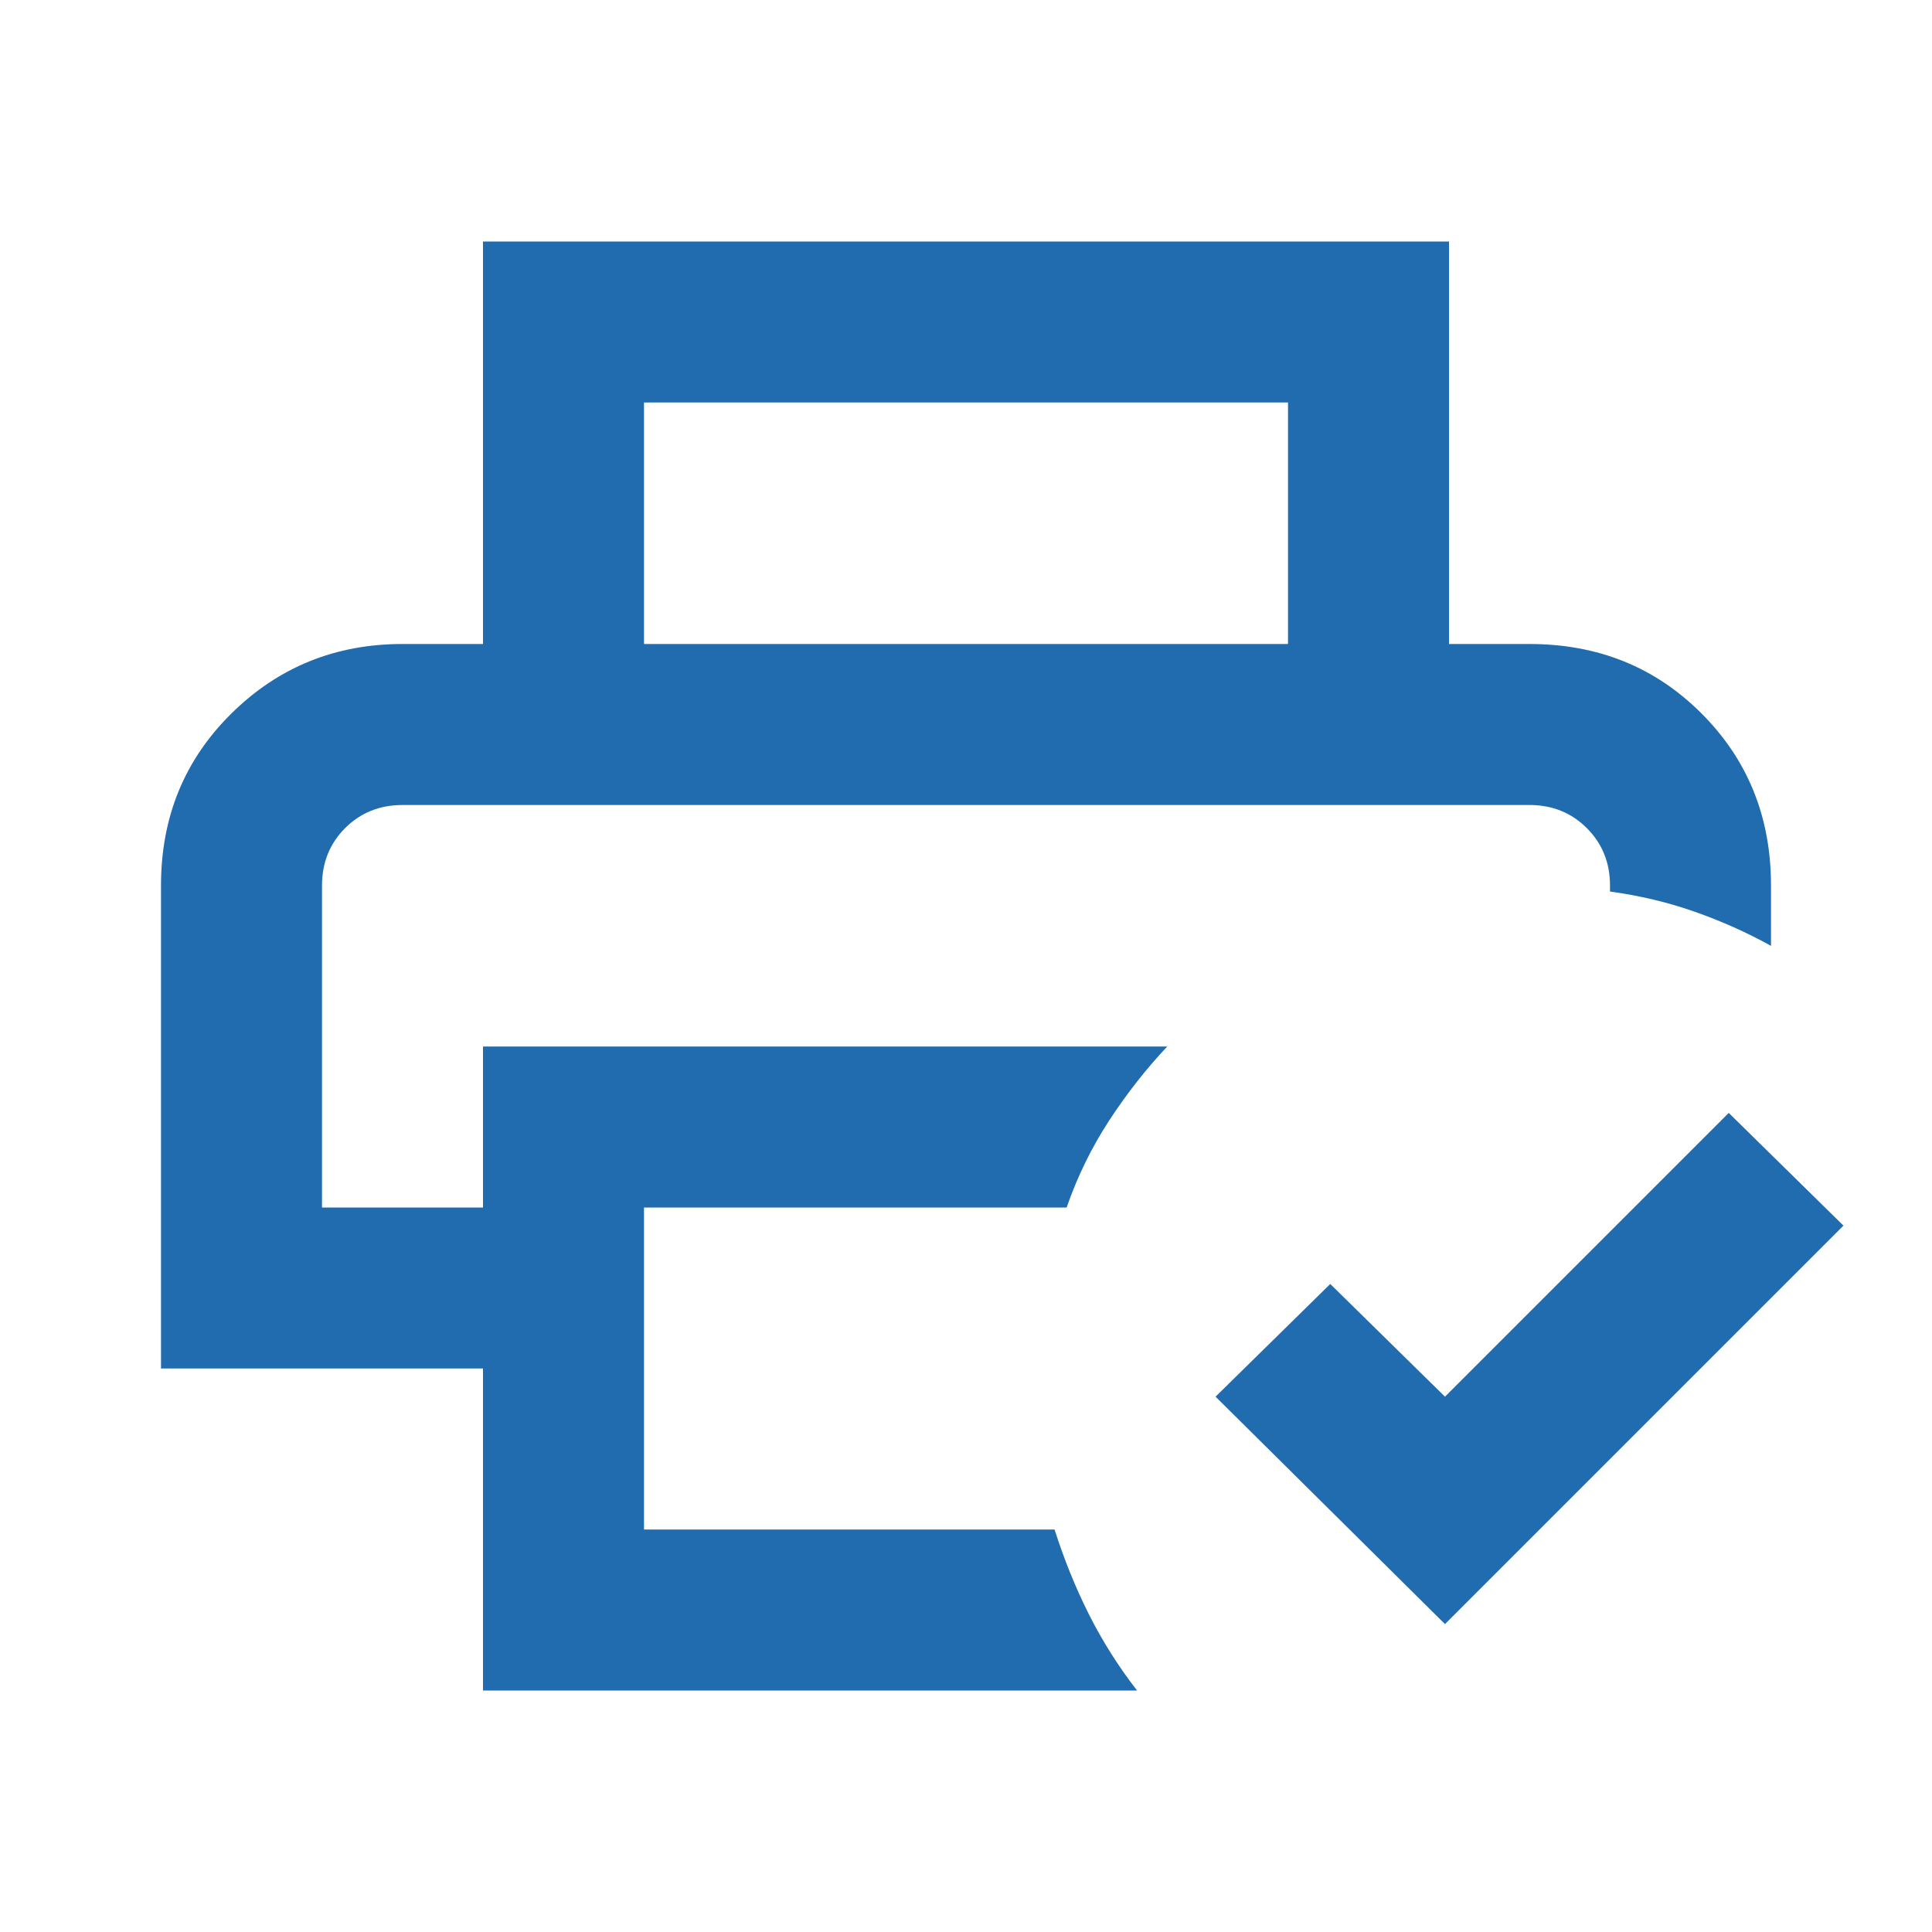 <?xml version="1.0" encoding="UTF-8"?> <svg xmlns="http://www.w3.org/2000/svg" width="24" height="24" viewBox="0 0 24 24" fill="none"> <path d="M6 21V17H2V11C2 10.15 2.292 9.438 2.875 8.863C3.458 8.287 4.167 8 5 8H19C19.85 8 20.562 8.287 21.137 8.863C21.712 9.438 22 10.15 22 11V11.75C21.7 11.583 21.383 11.442 21.05 11.325C20.717 11.208 20.367 11.125 20 11.075V11C20 10.717 19.904 10.479 19.712 10.287C19.521 10.096 19.283 10 19 10H5C4.717 10 4.479 10.096 4.287 10.287C4.096 10.479 4 10.717 4 11V15H6V13H14.5C14.233 13.283 13.992 13.592 13.775 13.925C13.558 14.258 13.383 14.617 13.25 15H8V19H13.1C13.217 19.367 13.358 19.717 13.525 20.05C13.692 20.383 13.892 20.7 14.125 21H6ZM17.95 20.175L15.1 17.35L16.525 15.95L17.95 17.35L21.475 13.825L22.9 15.225L17.95 20.175ZM16 8V5H8V8H6V3H18V8H16Z" fill="#216BAF"></path> </svg> 